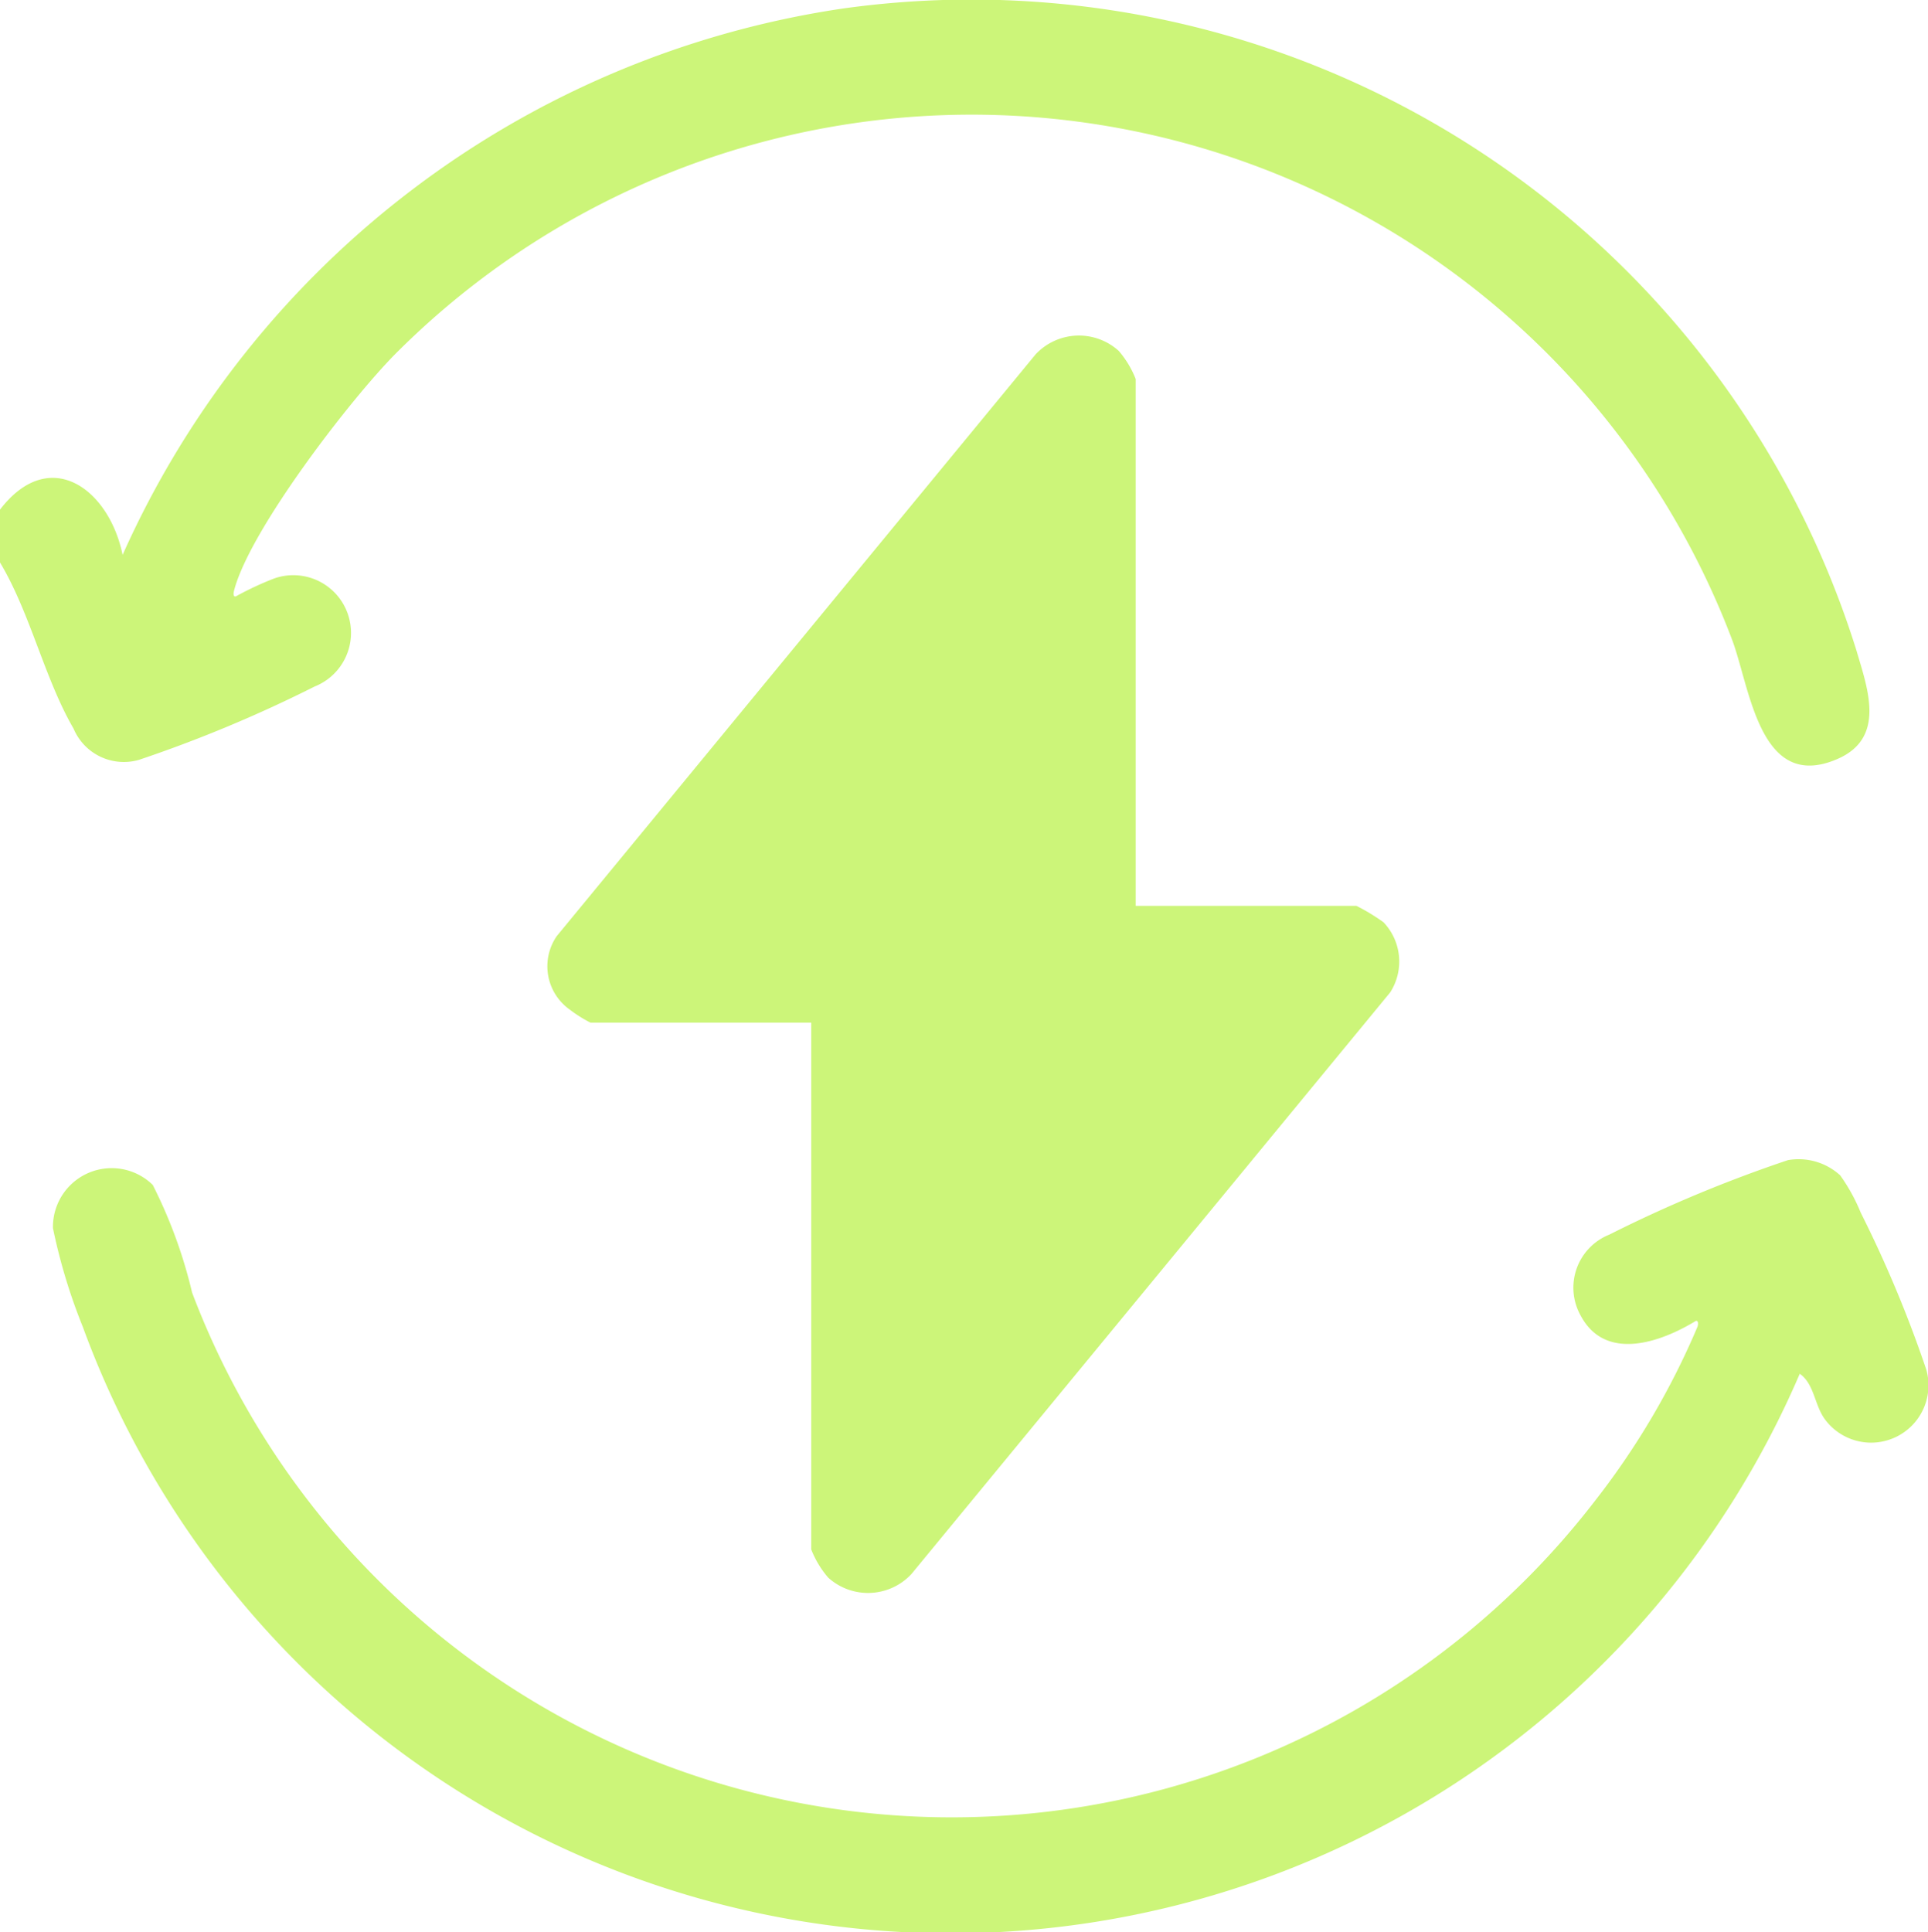 <?xml version="1.0" encoding="UTF-8"?>
<svg xmlns="http://www.w3.org/2000/svg" xmlns:xlink="http://www.w3.org/1999/xlink" id="Gruppe_1140" data-name="Gruppe 1140" width="41.434" height="41.519" viewBox="0 0 41.434 41.519">
  <defs>
    <clipPath id="clip-path">
      <rect id="Rechteck_1501" data-name="Rechteck 1501" width="41.434" height="41.519" fill="#ccf579"></rect>
    </clipPath>
  </defs>
  <g id="Gruppe_1138" data-name="Gruppe 1138" clip-path="url(#clip-path)">
    <path id="Pfad_929" data-name="Pfad 929" d="M0,10.951c1.07-1.393,2.346-.442,2.635.973A20.182,20.182,0,0,1,18.136.18,19.928,19.928,0,0,1,39.9,13.99c.242.826.635,1.88-.431,2.328-1.656.7-1.855-1.528-2.245-2.571A17.481,17.481,0,0,0,8.515,7.587c-.98.983-3.159,3.815-3.486,5.11-.011.044-.023.132.039.119a6.68,6.68,0,0,1,.829-.387,1.24,1.24,0,0,1,.864,2.324,28.919,28.919,0,0,1-3.776,1.576,1.173,1.173,0,0,1-1.405-.673C.951,14.57.652,13.175,0,12.087Z" transform="translate(0 0)" fill="#ccf579"></path>
    <path id="Pfad_930" data-name="Pfad 930" d="M157.417,101.09h4.744a4.341,4.341,0,0,1,.581.352,1.225,1.225,0,0,1,.144,1.508l-10.29,12.5a1.275,1.275,0,0,1-1.786.077,2.085,2.085,0,0,1-.366-.607V103.6H145.7a2.887,2.887,0,0,1-.448-.282,1.142,1.142,0,0,1-.277-1.578l10.29-12.5a1.275,1.275,0,0,1,1.786-.077,2.085,2.085,0,0,1,.366.607Z" transform="translate(-133.01 -81.624)" fill="#ccf579"></path>
    <path id="Pfad_931" data-name="Pfad 931" d="M52.457,306.969a3.91,3.91,0,0,1,.447.81,26.117,26.117,0,0,1,1.409,3.374,1.233,1.233,0,0,1-2.188,1.054c-.218-.307-.222-.749-.532-.967a19.86,19.86,0,0,1-36.9-1.012,12.315,12.315,0,0,1-.64-2.117,1.262,1.262,0,0,1,2.145-.929,10.4,10.4,0,0,1,.846,2.316,17.453,17.453,0,0,0,30.162,4.455,16.526,16.526,0,0,0,2.191-3.728c.017-.053.016-.137-.039-.12-.766.467-1.95.878-2.476-.12a1.227,1.227,0,0,1,.62-1.736,29.242,29.242,0,0,1,3.837-1.6,1.324,1.324,0,0,1,1.112.317" transform="translate(-12.915 -281.719)" fill="#ccf579"></path>
  </g>
</svg>
